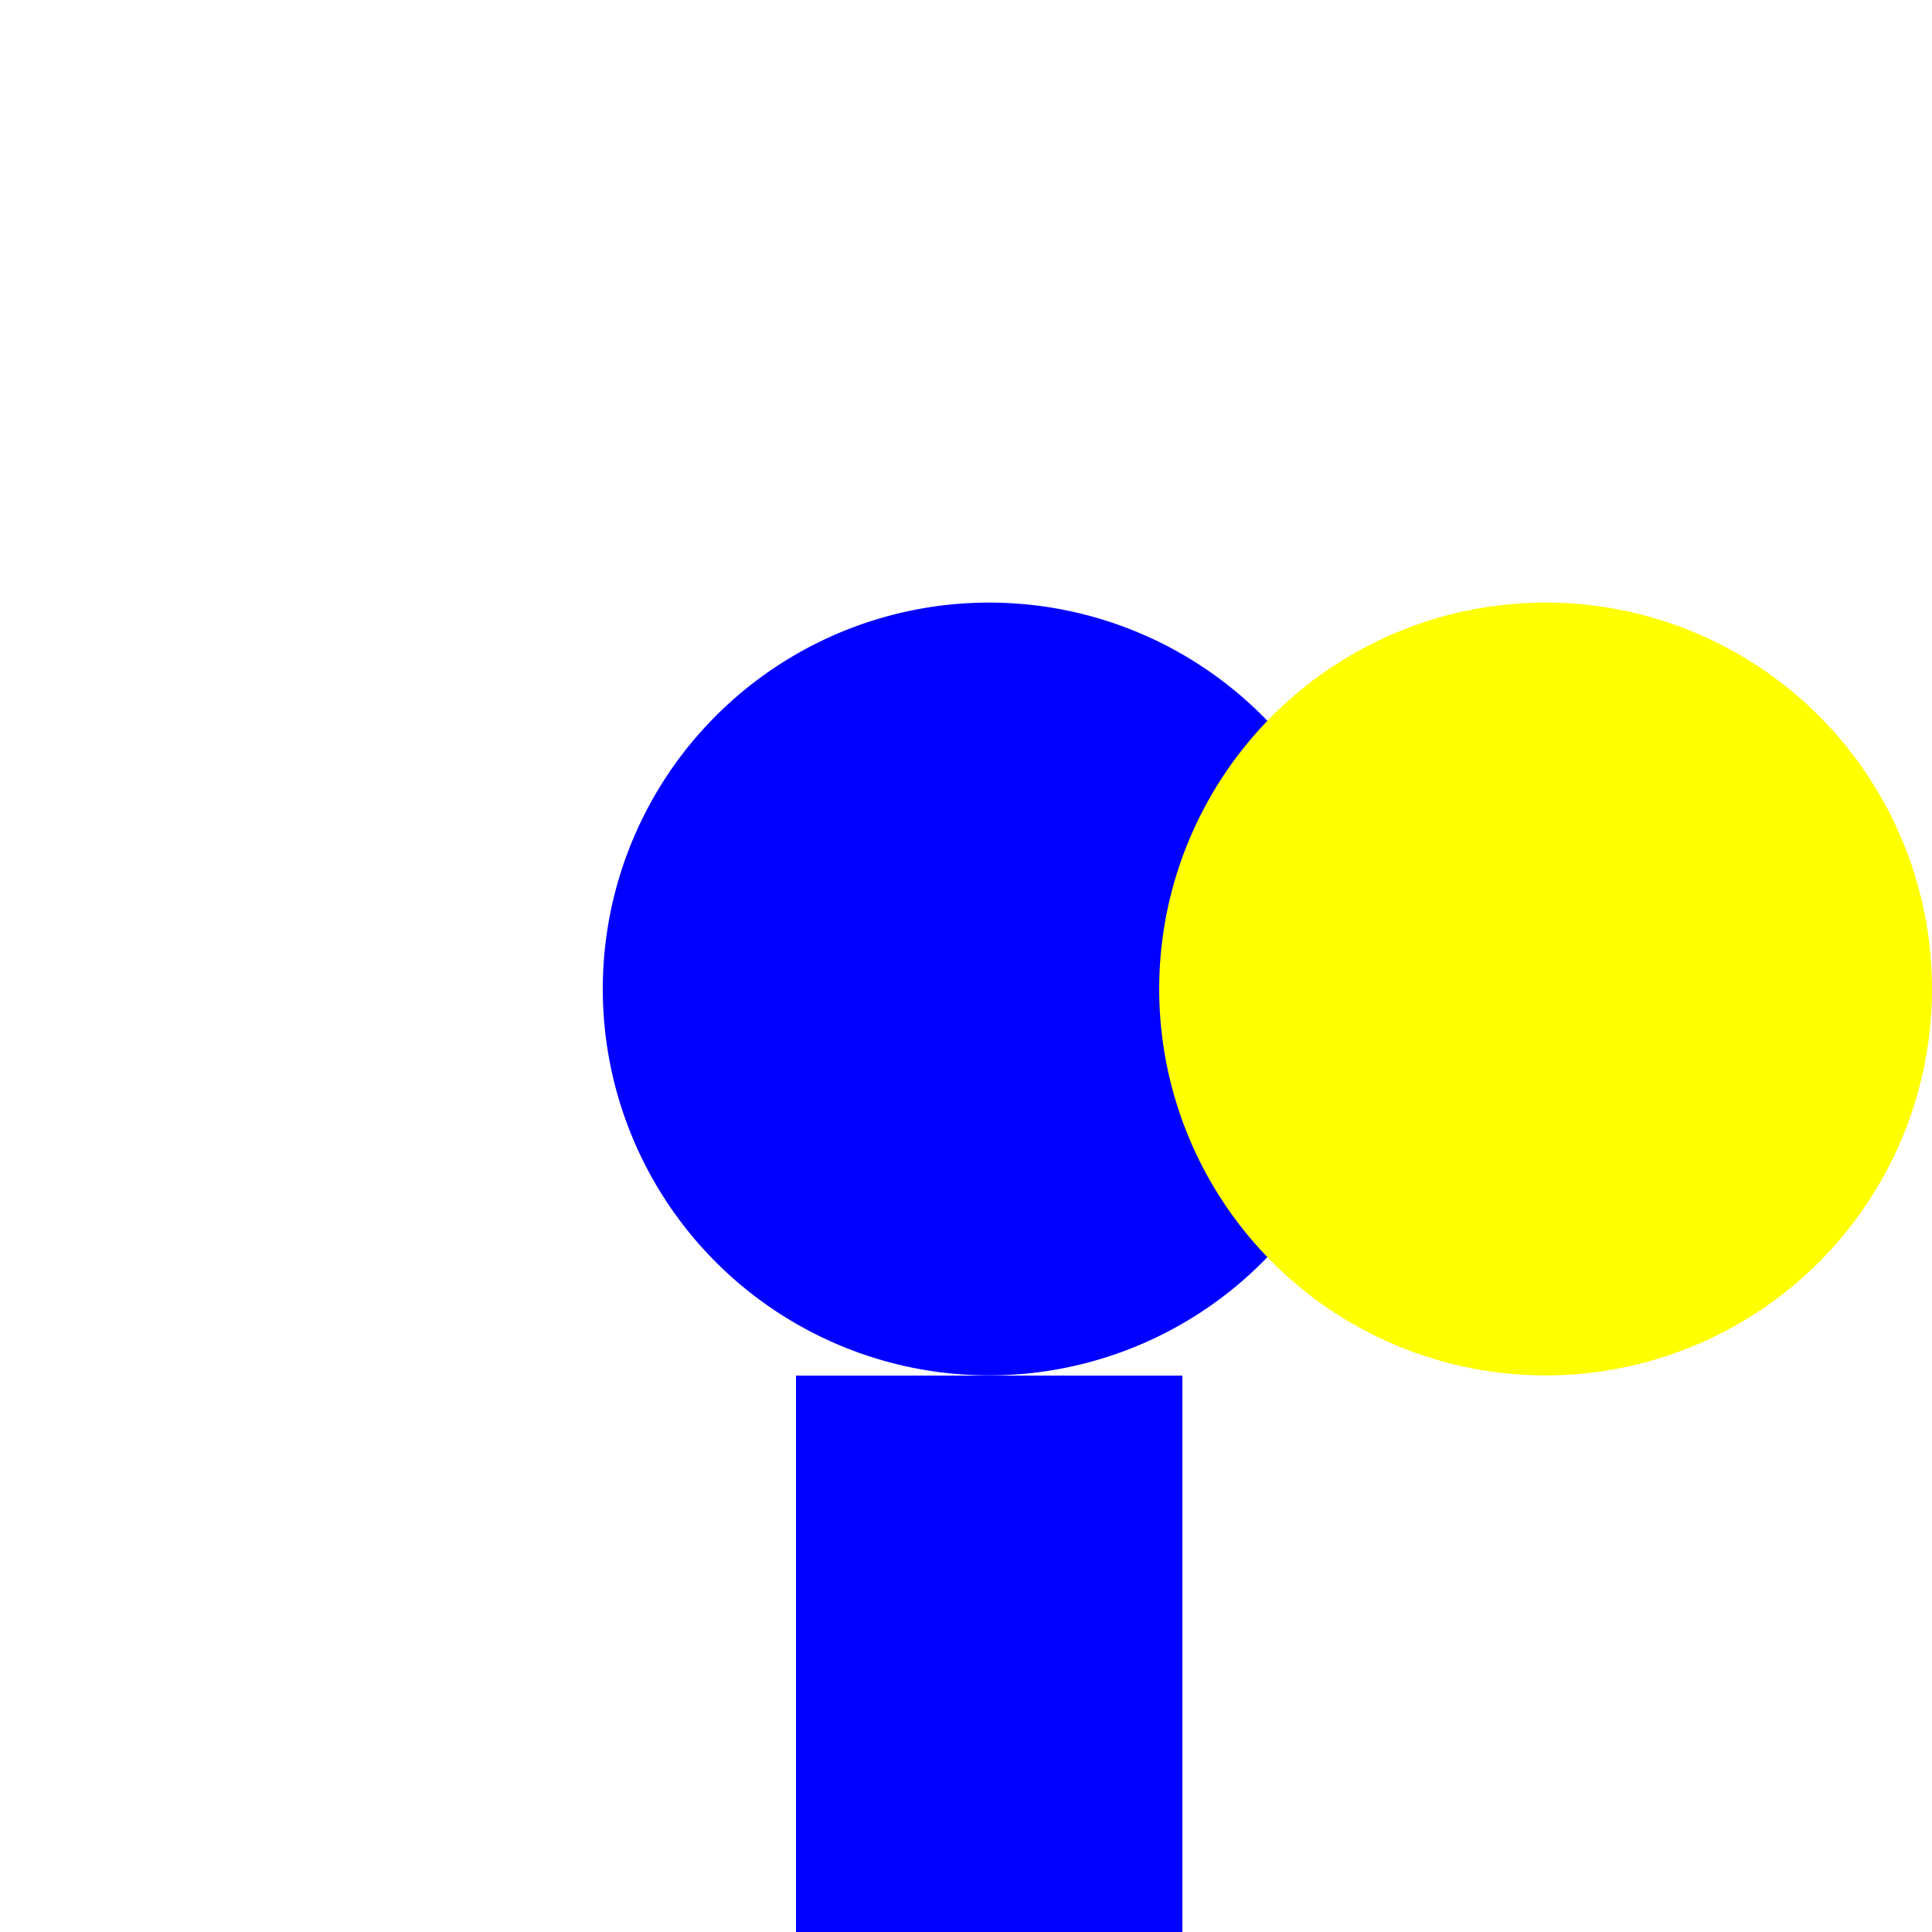 <!--

Generated by DrawGPT.
Free, open source, AI generated images in SVG, PNG, and HTML Canvas format.
https://drawgpt.ai

Created: 2023-09-27T05:00:50.675Z
Link: https://drawgpt.ai/prompt/93112/

-->
<svg xmlns="http://www.w3.org/2000/svg" xmlns:xlink="http://www.w3.org/1999/xlink" width="500" height="500"><rect width="100%" height="100%" fill="#808080" stroke="none"/><defs/><g><path fill="none" stroke="none"/><rect fill="white" stroke="none" x="0" y="0" width="512" height="512"/><path fill="blue" stroke="none" paint-order="stroke fill markers" d=" M 356 256 A 100 100 0 1 1 356 255.9"/><path fill="yellow" stroke="none" paint-order="stroke fill markers" d=" M 500 256 A 100 100 0 1 1 500 255.9"/><path fill="none" stroke="none"/><rect fill="blue" stroke="none" x="206" y="356" width="100" height="200"/></g></svg>